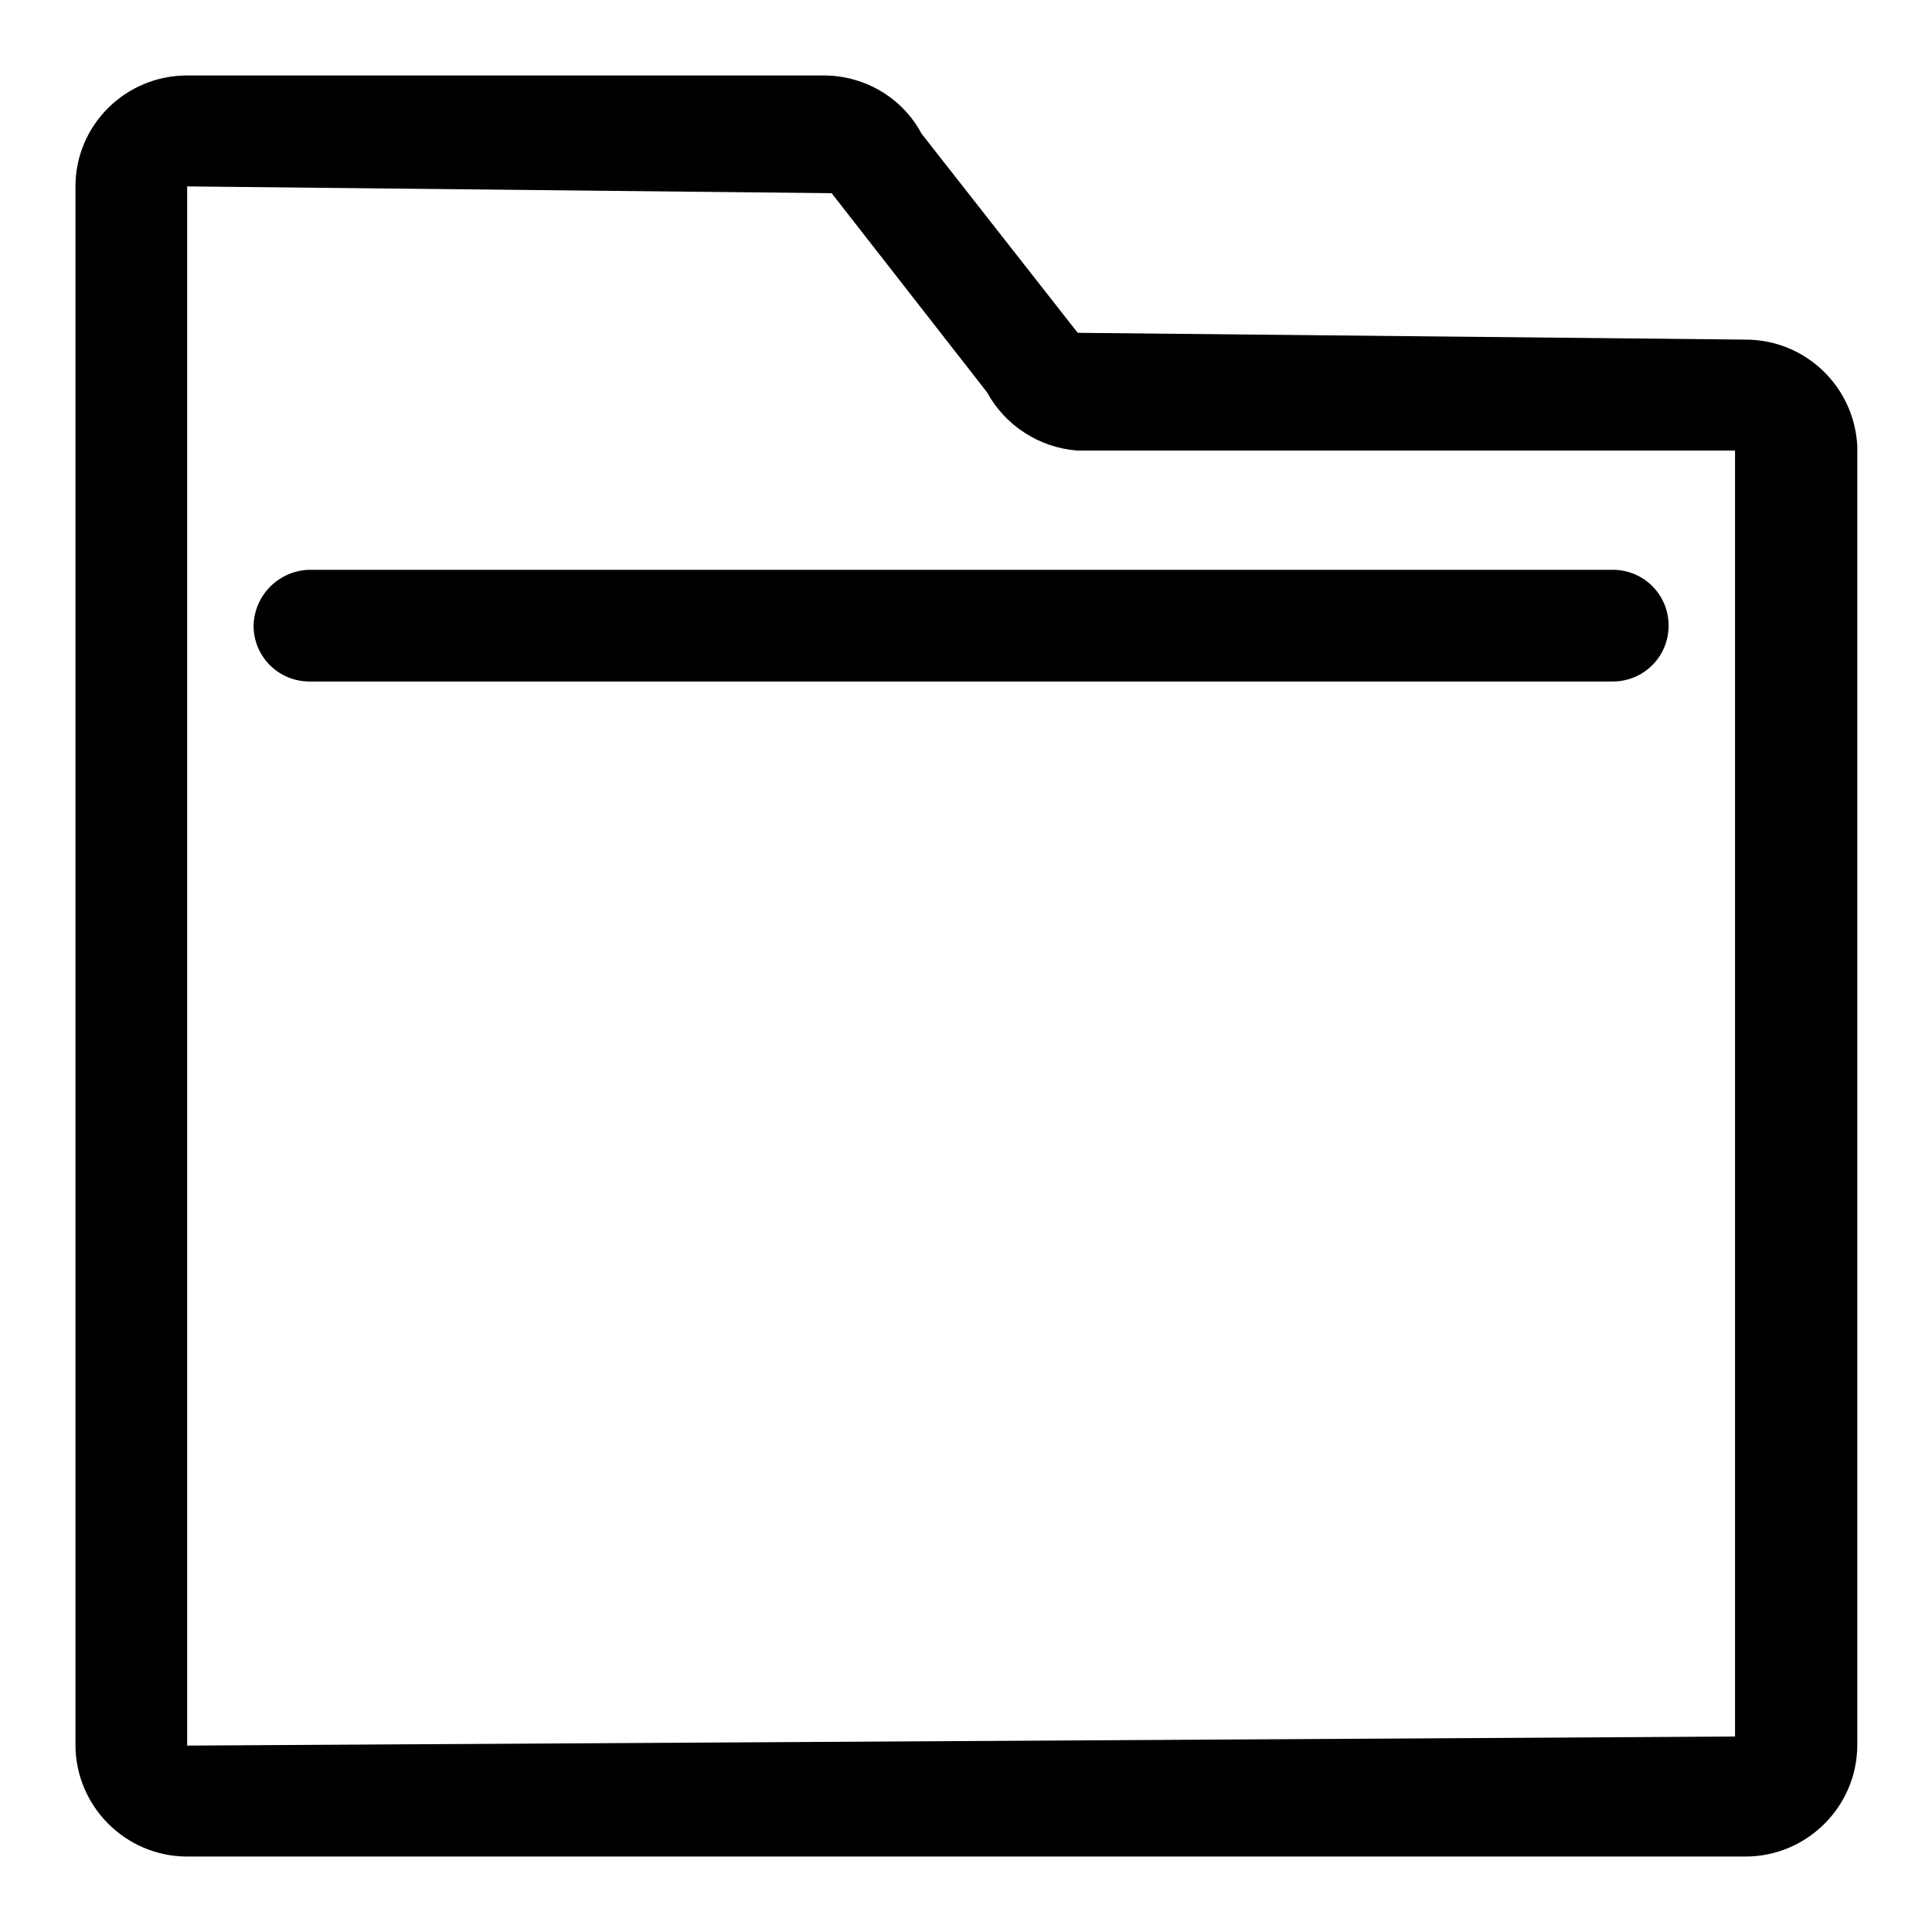 <?xml version="1.0" encoding="utf-8"?>
<!-- Svg Vector Icons : http://www.onlinewebfonts.com/icon -->
<!DOCTYPE svg PUBLIC "-//W3C//DTD SVG 1.1//EN" "http://www.w3.org/Graphics/SVG/1.1/DTD/svg11.dtd">
<svg version="1.1" xmlns="http://www.w3.org/2000/svg" xmlns:xlink="http://www.w3.org/1999/xlink" x="0px" y="0px" viewBox="0 0 256 256" enable-background="new 0 0 256 256" xml:space="preserve">
<g> <path fill="#000000" d="M231.3,45l-88.5-0.9l-20.7-26.4c-2.5-4.7-7.4-7.6-12.7-7.7H24.8C16.6,10,10,16.6,10,24.7v206.5 c0,8.1,6.6,14.8,14.8,14.8h206.5c8.1,0,14.8-6.6,14.8-14.8V59.1C245.7,51.2,239.2,45,231.3,45z M24.8,231.3V24.7l85.4,0.9L130.8,52 c2.4,4.4,6.9,7.3,11.9,7.7h87.2v170.4L24.8,231.3z"/> <path fill="#000000" d="M213.7,75.5H41c-4,0.1-7.3,3.3-7.4,7.4c0,4.1,3.3,7.4,7.4,7.4h172.7c4.1,0,7.4-3.3,7.4-7.4 S217.8,75.5,213.7,75.5L213.7,75.5z"/></g>
</svg>